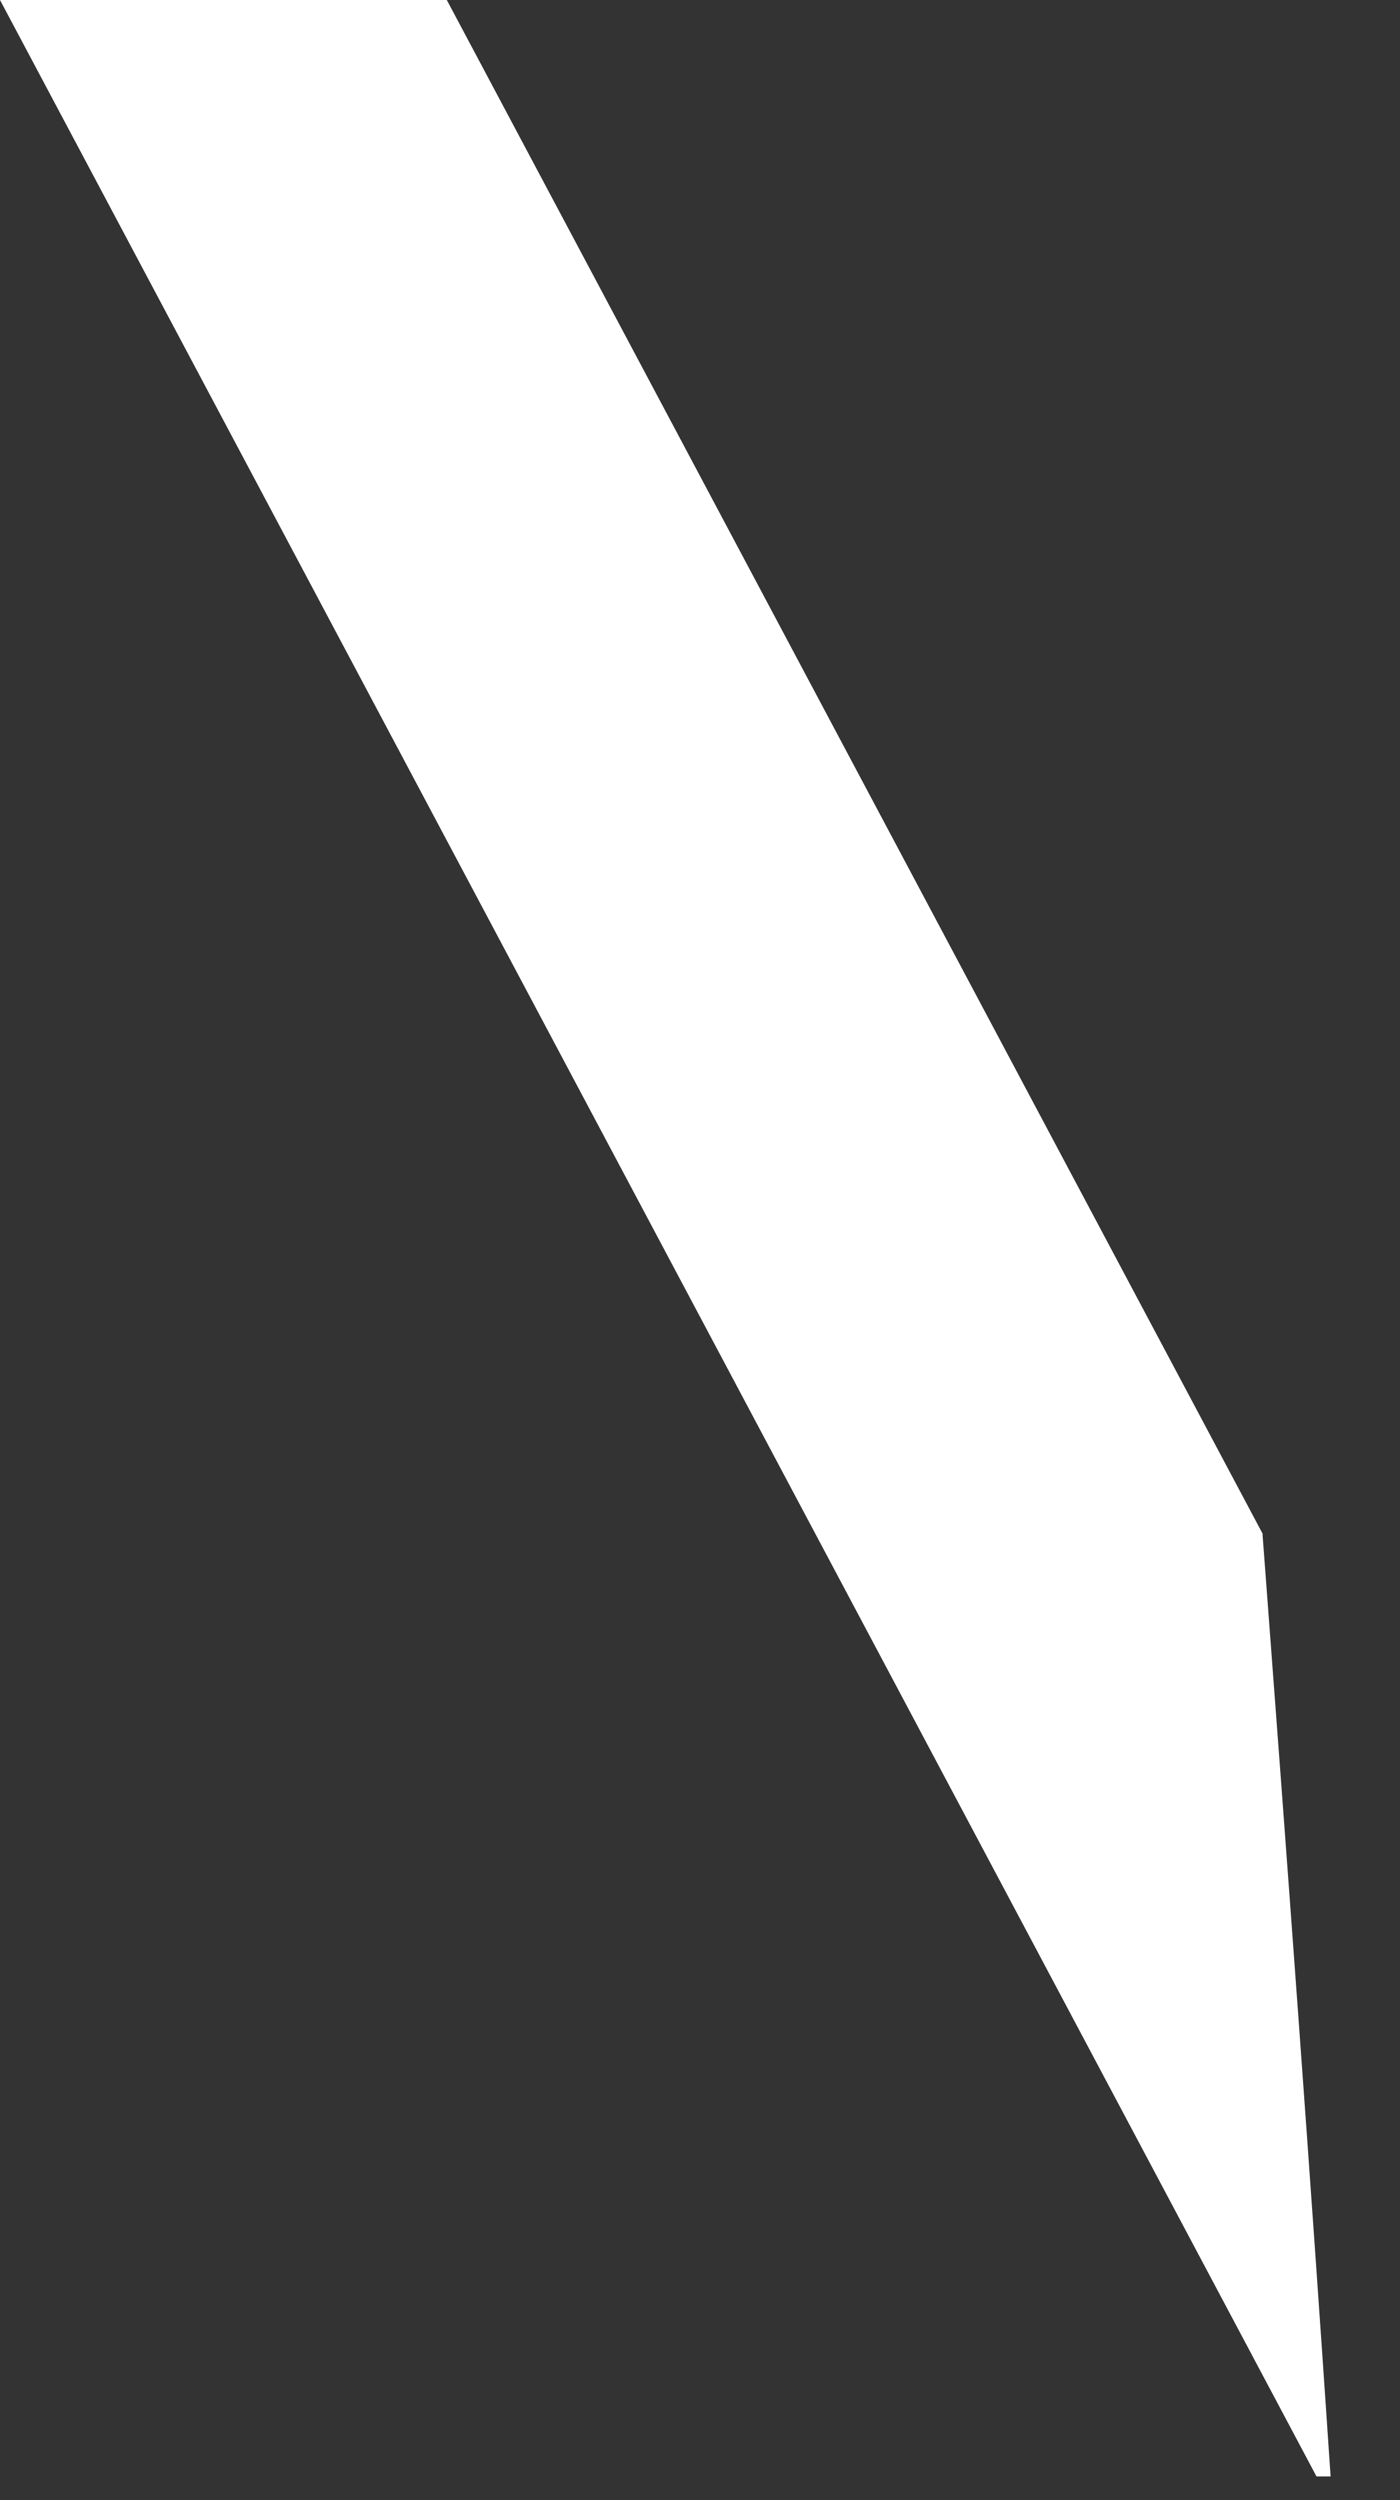 <?xml version="1.0" encoding="utf-8"?>
<svg xmlns="http://www.w3.org/2000/svg" fill="none" height="100%" overflow="visible" preserveAspectRatio="none" style="display: block;" viewBox="0 0 14 25" width="100%">
<rect x="0" y="0" width="14" height="25" fill="#333333" stroke="none"/>
<path d="M4.466 0H0L13.165 24.763H13.306C13.104 21.755 12.872 18.607 12.626 15.352V15.336L4.468 0H4.466Z" fill="white" id="Vector"/>
</svg>